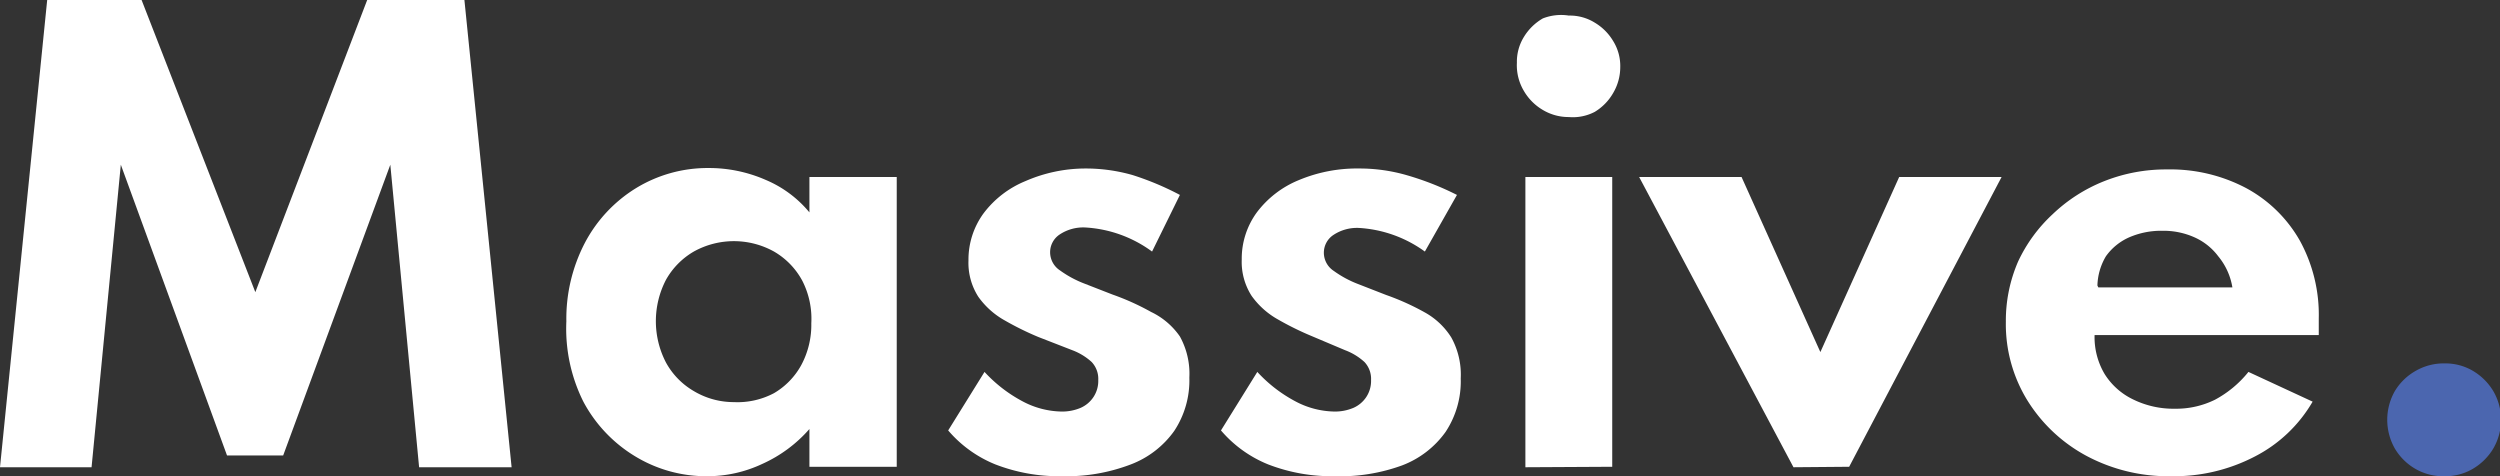 <svg id="Layer_1" data-name="Layer 1" xmlns="http://www.w3.org/2000/svg" viewBox="0 0 52.97 10.09"><rect x="0" y="0" width="52.97" height="10.09" fill="#333333" stroke="none"/><defs><style>.cls-1{fill:#fff;}.cls-2{fill:#4b66af;}</style></defs><title>footer-logo</title><path class="cls-1" d="M1,10.57,2,.67H4L6.41,6.86,8.78.67h2.06l1,9.9H9.88L9.27,4.16,7,10.32H5.81L3.56,4.16l-.62,6.41Z" transform="translate(-1 -0.67)"/><path class="cls-1" d="M16,10.76a2.9,2.9,0,0,1-1.54-.42,3,3,0,0,1-1.1-1.16A3.46,3.46,0,0,1,13,7.48a3.48,3.48,0,0,1,.39-1.66,3,3,0,0,1,1.08-1.16A2.91,2.91,0,0,1,16,4.23a3,3,0,0,1,1.22.25,2.42,2.42,0,0,1,.93.69V4.42H20v6.14H18.15V9.76a2.91,2.91,0,0,1-1,.74A2.73,2.73,0,0,1,16,10.76Zm.55-1.57A1.65,1.65,0,0,0,17.4,9a1.55,1.55,0,0,0,.58-.6,1.8,1.8,0,0,0,.21-.88A1.77,1.77,0,0,0,18,6.62,1.58,1.58,0,0,0,17.4,6,1.75,1.75,0,0,0,15.7,6a1.59,1.59,0,0,0-.59.6,1.9,1.9,0,0,0,0,1.75,1.57,1.57,0,0,0,.58.6A1.65,1.65,0,0,0,16.55,9.19Z" transform="translate(-1 -0.67)"/><path class="cls-1" d="M23.49,10.76a3.73,3.73,0,0,1-1.4-.25,2.59,2.59,0,0,1-1-.72l.77-1.24a3,3,0,0,0,.8.62,1.82,1.82,0,0,0,.84.22,1,1,0,0,0,.4-.08.63.63,0,0,0,.27-.23.62.62,0,0,0,.1-.36.52.52,0,0,0-.14-.38,1.27,1.27,0,0,0-.41-.25L23,7.81a6.26,6.26,0,0,1-.71-.35,1.71,1.71,0,0,1-.56-.5,1.33,1.33,0,0,1-.21-.77,1.66,1.66,0,0,1,.32-1,2.11,2.11,0,0,1,.88-.68A3.19,3.19,0,0,1,24,4.24a3.61,3.61,0,0,1,1,.14A6.09,6.09,0,0,1,26,4.8L25.41,6A2.64,2.64,0,0,0,24,5.49a.9.9,0,0,0-.55.15.45.45,0,0,0-.2.38.46.46,0,0,0,.21.38,2.25,2.25,0,0,0,.52.28l.59.23a5.25,5.25,0,0,1,.82.37A1.55,1.55,0,0,1,26,7.8a1.63,1.63,0,0,1,.2.87,1.94,1.94,0,0,1-.32,1.13,2,2,0,0,1-.92.71A3.83,3.83,0,0,1,23.49,10.76Z" transform="translate(-1 -0.67)"/><path class="cls-1" d="M29.27,10.76a3.73,3.73,0,0,1-1.4-.25,2.59,2.59,0,0,1-1-.72l.77-1.24a3,3,0,0,0,.8.62,1.82,1.82,0,0,0,.84.22,1,1,0,0,0,.4-.08.63.63,0,0,0,.27-.23.62.62,0,0,0,.1-.36.52.52,0,0,0-.14-.38,1.27,1.27,0,0,0-.41-.25l-.71-.3a6.26,6.26,0,0,1-.71-.35,1.71,1.71,0,0,1-.56-.5,1.33,1.33,0,0,1-.21-.77,1.66,1.66,0,0,1,.32-1,2.11,2.11,0,0,1,.88-.68,3.19,3.19,0,0,1,1.29-.25,3.61,3.61,0,0,1,1,.14,6.09,6.09,0,0,1,1.07.42L31.19,6a2.64,2.64,0,0,0-1.39-.5.9.9,0,0,0-.55.15.45.45,0,0,0-.2.38.46.46,0,0,0,.21.38,2.25,2.25,0,0,0,.52.28l.59.23a5.25,5.25,0,0,1,.82.37,1.55,1.55,0,0,1,.56.53,1.63,1.63,0,0,1,.2.87,1.94,1.94,0,0,1-.32,1.13,2,2,0,0,1-.92.71A3.83,3.83,0,0,1,29.27,10.76Z" transform="translate(-1 -0.67)"/><path class="cls-1" d="M34.24,3.15A1.06,1.06,0,0,1,33.69,3a1.12,1.12,0,0,1-.4-.4A1.06,1.06,0,0,1,33.14,2a1,1,0,0,1,.15-.55,1.13,1.13,0,0,1,.4-.39A1.06,1.06,0,0,1,34.24,1a1,1,0,0,1,.55.15,1.12,1.12,0,0,1,.39.39,1,1,0,0,1,.15.55,1.08,1.08,0,0,1-.15.55,1.11,1.11,0,0,1-.39.4A1,1,0,0,1,34.24,3.15Zm-.92,7.42V4.42h1.84v6.14Z" transform="translate(-1 -0.67)"/><path class="cls-1" d="M39,10.57,35.73,4.42H37.9l1.67,3.71,1.67-3.71h2.17l-3.23,6.14Z" transform="translate(-1 -0.67)"/><path class="cls-1" d="M47,10.76a3.68,3.68,0,0,1-1.79-.43,3.32,3.32,0,0,1-1.25-1.17,3.08,3.08,0,0,1-.46-1.67,3.15,3.15,0,0,1,.26-1.28,3.22,3.22,0,0,1,.73-1,3.39,3.39,0,0,1,1.09-.7,3.54,3.54,0,0,1,1.34-.25,3.43,3.43,0,0,1,1.68.4,2.88,2.88,0,0,1,1.13,1.11,3.27,3.27,0,0,1,.4,1.65c0,.05,0,.1,0,.14s0,.11,0,.21H45.38a1.53,1.53,0,0,0,.21.82,1.45,1.45,0,0,0,.6.54,1.94,1.94,0,0,0,.89.2,1.86,1.86,0,0,0,.85-.19,2.3,2.3,0,0,0,.71-.59L50,9.18a3,3,0,0,1-1.22,1.16A3.71,3.71,0,0,1,47,10.76Zm-1.54-4H48.3A1.38,1.38,0,0,0,48,6.1a1.28,1.28,0,0,0-.5-.4,1.6,1.6,0,0,0-.68-.14,1.7,1.7,0,0,0-.71.14,1.2,1.2,0,0,0-.49.4A1.28,1.28,0,0,0,45.44,6.72Z" transform="translate(-1 -0.67)"/><path class="cls-2" d="M52.78,10.76a1.17,1.17,0,0,1-.61-.16,1.2,1.2,0,0,1-.43-.43,1.23,1.23,0,0,1,0-1.21,1.2,1.2,0,0,1,.44-.43,1.18,1.18,0,0,1,.61-.16,1.15,1.15,0,0,1,.61.16,1.24,1.24,0,0,1,.43.43,1.21,1.21,0,0,1,0,1.21,1.23,1.23,0,0,1-.43.43A1.15,1.15,0,0,1,52.78,10.76Z" transform="translate(-1 -0.67)"/></svg>